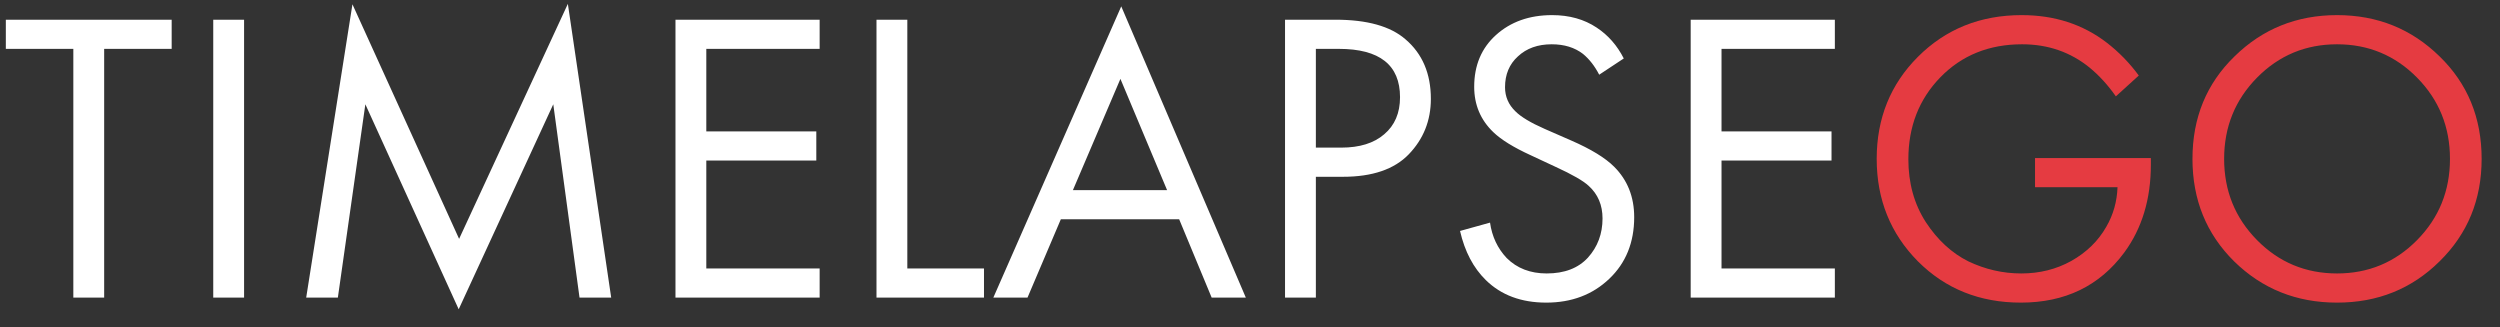 <?xml version="1.0" encoding="UTF-8"?> <svg xmlns="http://www.w3.org/2000/svg" width="84" height="11" viewBox="0 0 84 11" fill="none"><rect x="0" y="0" width="84" height="11" fill="#333333" stroke="none"/> <path d="M5.768 1.642H3.5V10H2.464V1.642H0.196V0.662H5.768V1.642ZM7.165 0.662H8.201V10H7.165V0.662ZM11.352 10H10.288L11.842 0.144L15.426 8.026L19.08 0.13L20.536 10H19.472L18.59 3.504L15.412 10.392L12.276 3.504L11.352 10ZM27.54 0.662V1.642H23.732V4.414H27.428V5.394H23.732V9.02H27.54V10H22.696V0.662H27.54ZM29.45 0.662H30.486V9.02H33.062V10H29.45V0.662ZM40.712 10L39.62 7.368H35.644L34.524 10H33.376L37.674 0.214L41.86 10H40.712ZM36.05 6.388H39.214L37.646 2.65L36.05 6.388ZM43.177 0.662H44.871C45.935 0.662 46.719 0.881 47.223 1.32C47.792 1.805 48.077 2.473 48.077 3.322C48.077 4.05 47.829 4.671 47.335 5.184C46.849 5.688 46.112 5.94 45.123 5.94H44.213V10H43.177V0.662ZM44.213 1.642V4.96H45.067C45.683 4.96 46.163 4.811 46.509 4.512C46.863 4.213 47.041 3.798 47.041 3.266C47.041 2.183 46.355 1.642 44.983 1.642H44.213ZM54.559 1.964L53.733 2.51C53.584 2.221 53.402 1.987 53.187 1.81C52.907 1.595 52.557 1.488 52.137 1.488C51.671 1.488 51.293 1.623 51.003 1.894C50.714 2.155 50.569 2.501 50.569 2.93C50.569 3.247 50.686 3.518 50.919 3.742C51.106 3.929 51.433 4.125 51.899 4.33L52.795 4.722C53.458 5.011 53.939 5.305 54.237 5.604C54.685 6.052 54.909 6.617 54.909 7.298C54.909 8.147 54.629 8.838 54.069 9.37C53.509 9.902 52.805 10.168 51.955 10.168C51.115 10.168 50.439 9.916 49.925 9.412C49.505 9.001 49.216 8.451 49.057 7.76L50.065 7.48C50.131 7.947 50.317 8.343 50.625 8.67C50.971 9.015 51.419 9.188 51.969 9.188C52.567 9.188 53.029 9.011 53.355 8.656C53.682 8.292 53.845 7.853 53.845 7.34C53.845 6.892 53.691 6.528 53.383 6.248C53.206 6.08 52.833 5.865 52.263 5.604L51.423 5.212C50.854 4.951 50.439 4.694 50.177 4.442C49.748 4.031 49.533 3.523 49.533 2.916C49.533 2.197 49.776 1.619 50.261 1.18C50.756 0.732 51.386 0.508 52.151 0.508C52.73 0.508 53.229 0.648 53.649 0.928C54.032 1.18 54.335 1.525 54.559 1.964ZM61.651 0.662V1.642H57.843V4.414H61.539V5.394H57.843V9.02H61.651V10H56.807V0.662H61.651Z" fill="white"></path> <path d="M68.377 6.29V5.31H72.269V5.534C72.269 6.691 71.971 7.676 71.373 8.488C70.543 9.608 69.385 10.168 67.901 10.168C66.52 10.168 65.367 9.706 64.443 8.782C63.519 7.849 63.057 6.701 63.057 5.338C63.057 3.975 63.519 2.832 64.443 1.908C65.377 0.975 66.539 0.508 67.929 0.508C69.031 0.508 69.983 0.816 70.785 1.432C71.196 1.749 71.555 2.118 71.863 2.538L71.093 3.238C70.823 2.855 70.529 2.533 70.211 2.272C69.567 1.749 68.811 1.488 67.943 1.488C66.833 1.488 65.918 1.857 65.199 2.594C64.481 3.331 64.121 4.251 64.121 5.352C64.121 6.155 64.317 6.859 64.709 7.466C65.101 8.063 65.577 8.502 66.137 8.782C66.707 9.053 67.299 9.188 67.915 9.188C68.531 9.188 69.091 9.048 69.595 8.768C70.109 8.479 70.501 8.096 70.771 7.62C71.005 7.219 71.131 6.775 71.149 6.29H68.377ZM81.969 8.782C81.035 9.706 79.888 10.168 78.525 10.168C77.162 10.168 76.01 9.706 75.067 8.782C74.133 7.858 73.667 6.71 73.667 5.338C73.667 3.957 74.138 2.809 75.081 1.894C76.023 0.97 77.171 0.508 78.525 0.508C79.878 0.508 81.026 0.97 81.969 1.894C82.912 2.809 83.383 3.957 83.383 5.338C83.383 6.71 82.912 7.858 81.969 8.782ZM81.213 2.608C80.475 1.861 79.579 1.488 78.525 1.488C77.47 1.488 76.574 1.861 75.837 2.608C75.1 3.355 74.731 4.265 74.731 5.338C74.731 6.411 75.1 7.321 75.837 8.068C76.574 8.815 77.47 9.188 78.525 9.188C79.579 9.188 80.475 8.815 81.213 8.068C81.95 7.321 82.319 6.411 82.319 5.338C82.319 4.265 81.95 3.355 81.213 2.608Z" fill="#E53B41"></path> </svg> 